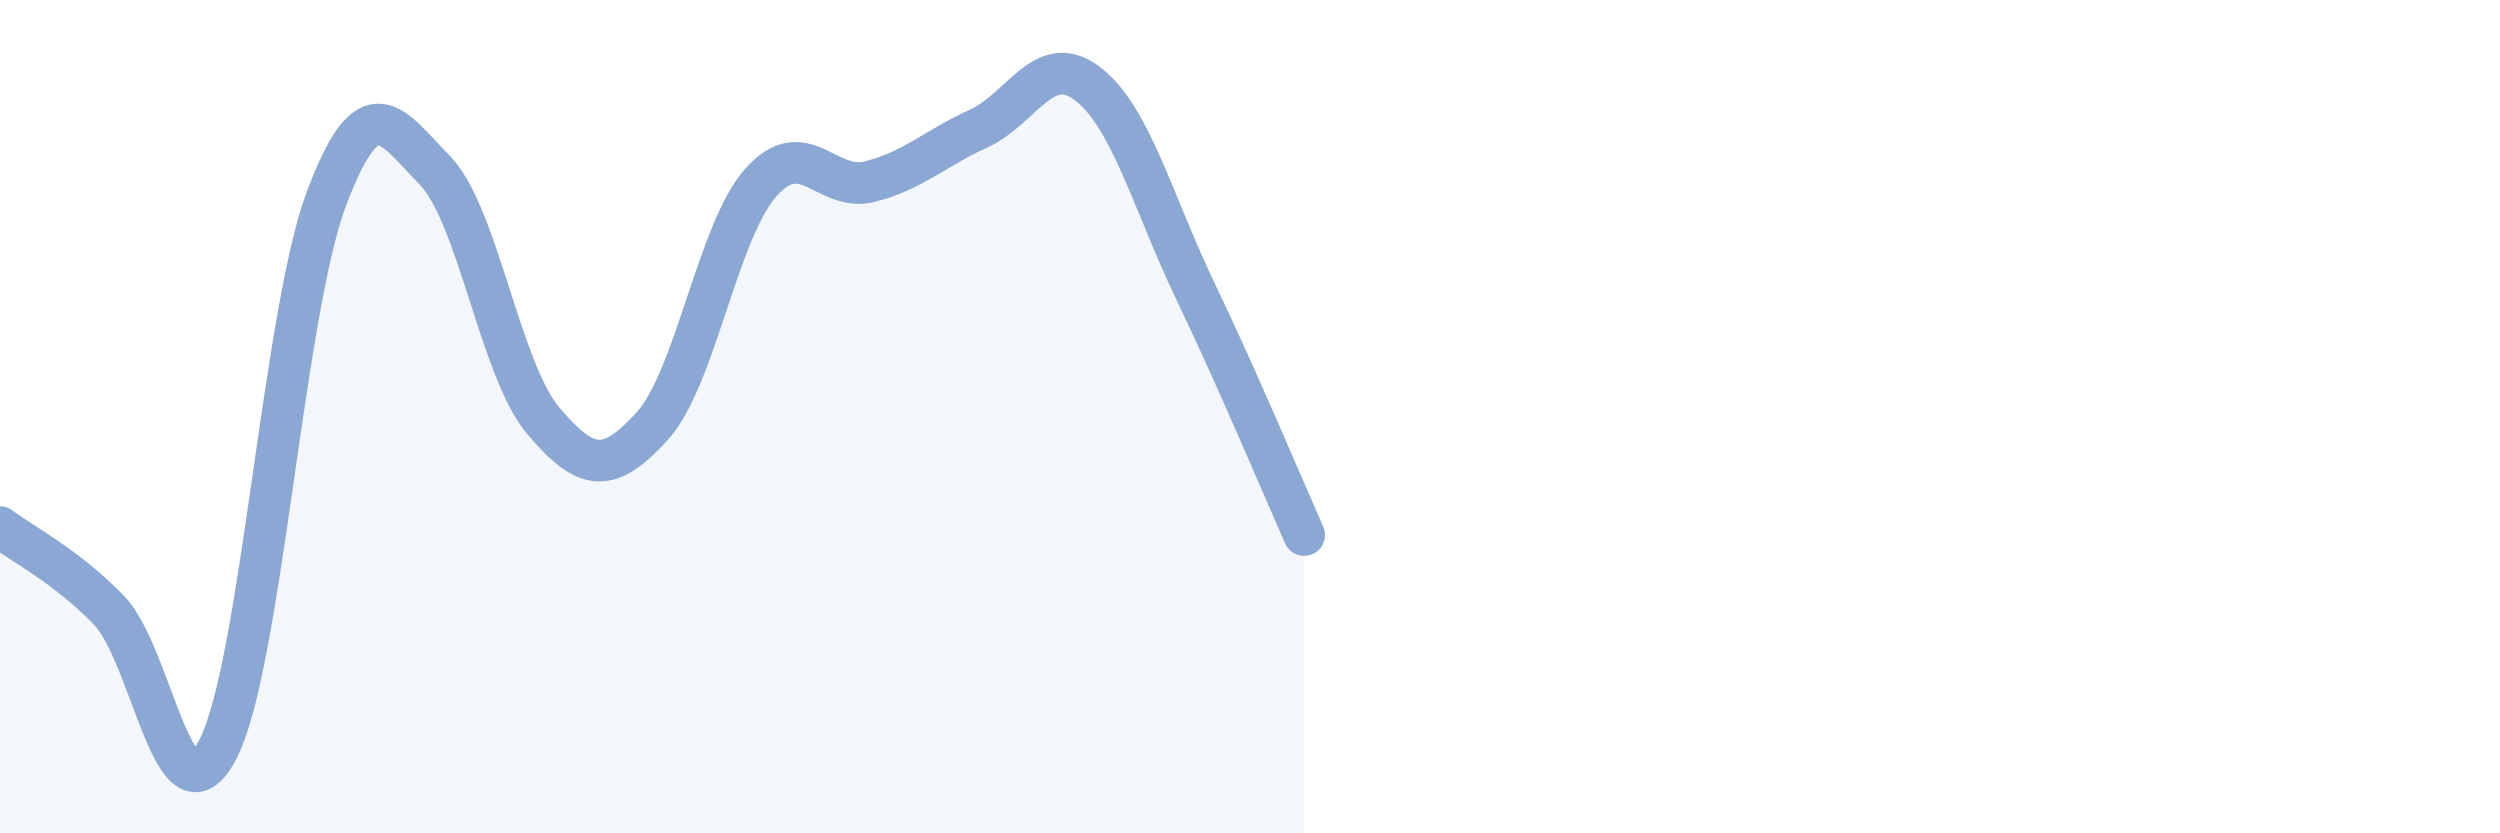 
    <svg width="60" height="20" viewBox="0 0 60 20" xmlns="http://www.w3.org/2000/svg">
      <path
        d="M 0,12.65 C 0.52,13.05 1.57,13.57 2.61,14.64 C 3.65,15.71 4.18,19.97 5.22,18 C 6.26,16.03 6.79,7.56 7.83,4.78 C 8.87,2 9.39,3.02 10.43,4.08 C 11.47,5.14 12,8.87 13.04,10.1 C 14.08,11.33 14.61,11.37 15.65,10.23 C 16.69,9.09 17.22,5.55 18.26,4.38 C 19.3,3.21 19.83,4.62 20.87,4.36 C 21.91,4.1 22.44,3.56 23.48,3.09 C 24.52,2.62 25.05,1.22 26.09,2 C 27.13,2.78 27.66,4.84 28.7,7.01 C 29.74,9.18 30.78,11.67 31.3,12.84L31.3 20L0 20Z"
        fill="#8ba7d3"
        opacity="0.1"
        stroke-linecap="round"
        stroke-linejoin="round"
      />
      <path
        d="M 0,12.65 C 0.52,13.05 1.57,13.57 2.61,14.64 C 3.65,15.71 4.18,19.97 5.22,18 C 6.26,16.03 6.79,7.56 7.83,4.78 C 8.87,2 9.39,3.02 10.43,4.08 C 11.47,5.14 12,8.87 13.04,10.1 C 14.08,11.33 14.61,11.37 15.65,10.23 C 16.69,9.09 17.22,5.55 18.26,4.38 C 19.3,3.21 19.83,4.62 20.87,4.36 C 21.91,4.1 22.44,3.56 23.48,3.09 C 24.52,2.62 25.05,1.22 26.09,2 C 27.13,2.78 27.66,4.84 28.7,7.01 C 29.74,9.18 30.78,11.67 31.3,12.84"
        stroke="#8ba7d3"
        stroke-width="1"
        fill="none"
        stroke-linecap="round"
        stroke-linejoin="round"
      />
    </svg>
  